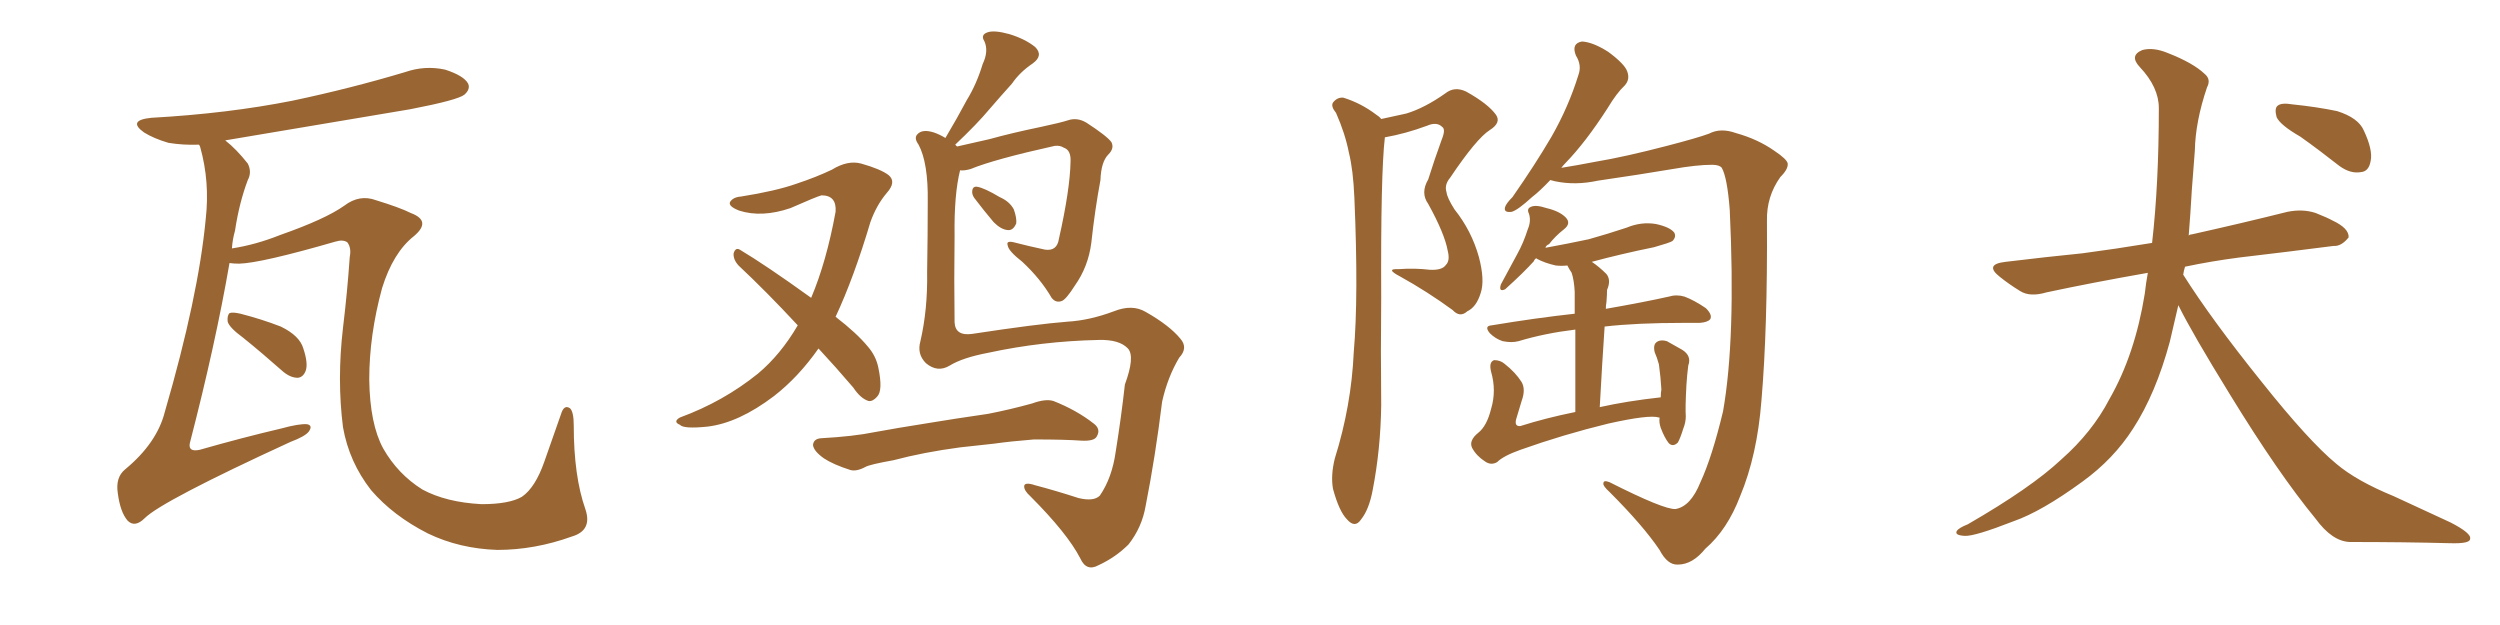 <svg xmlns="http://www.w3.org/2000/svg" xmlns:xlink="http://www.w3.org/1999/xlink" width="600" height="150"><path fill="#996633" padding="10" d="M137.26 128.76L137.26 128.76Q128.32 131.98 119.38 131.98L119.38 131.98Q110.30 131.69 102.69 128.03L102.69 128.03Q94.34 123.78 89.06 117.63L89.06 117.63Q83.79 110.89 82.32 102.54L82.32 102.54Q80.86 91.11 82.32 78.66L82.32 78.66Q83.35 70.17 83.94 61.67L83.94 61.67Q84.38 59.47 83.35 58.15L83.35 58.15Q82.32 57.42 80.42 58.01L80.42 58.01Q62.70 63.13 57.42 63.28L57.42 63.28Q56.10 63.28 55.08 63.13L55.08 63.13Q51.71 82.62 45.56 106.35L45.56 106.35Q45.12 108.54 47.90 107.96L47.90 107.96Q58.15 105.03 67.53 102.83L67.53 102.83Q71.78 101.66 73.68 101.81L73.68 101.81Q75.15 102.10 74.12 103.56L74.12 103.56Q73.24 104.74 69.73 106.05L69.73 106.05Q38.82 120.26 34.72 124.37L34.72 124.37Q32.37 126.71 30.62 124.95L30.62 124.95Q28.86 122.90 28.27 118.36L28.27 118.36Q27.69 114.55 30.03 112.65L30.03 112.65Q37.65 106.35 39.55 98.88L39.55 98.88Q47.61 71.19 49.37 52.59L49.37 52.59Q50.39 43.65 48.05 35.30L48.05 35.30Q47.90 34.86 47.75 34.72L47.75 34.72Q43.95 34.86 40.43 34.28L40.43 34.28Q36.91 33.25 34.57 31.79L34.57 31.79Q30.47 28.86 36.33 28.27L36.33 28.27Q54.64 27.25 70.17 24.17L70.17 24.17Q84.08 21.24 97.27 17.29L97.27 17.29Q101.95 15.67 106.79 16.70L106.79 16.70Q111.33 18.16 112.35 20.07L112.35 20.07Q112.94 21.39 111.47 22.71L111.47 22.71Q109.86 24.02 98.44 26.22L98.44 26.22Q75.59 30.03 54.05 33.69L54.05 33.69Q56.69 35.74 59.47 39.26L59.47 39.26Q60.50 41.31 59.47 43.21L59.47 43.21Q57.42 48.63 56.40 55.37L56.40 55.37Q55.81 57.42 55.66 59.62L55.66 59.62Q61.38 58.74 67.24 56.40L67.24 56.40Q78.08 52.59 82.62 49.37L82.62 49.37Q86.28 46.58 90.23 48.05L90.23 48.05Q95.95 49.80 98.58 51.12L98.58 51.12Q103.71 53.03 99.32 56.69L99.32 56.69Q94.34 60.64 91.70 69.14L91.70 69.14Q88.62 80.42 88.62 91.11L88.62 91.11Q88.77 101.81 91.99 107.67L91.99 107.67Q95.51 113.82 101.37 117.48L101.37 117.48Q107.08 120.56 115.58 121.00L115.58 121.00Q122.17 121.00 125.24 119.24L125.24 119.24Q128.47 117.04 130.66 110.74L130.66 110.74Q132.42 105.76 134.62 99.46L134.62 99.46Q135.35 96.97 136.82 98.00L136.82 98.00Q137.70 98.88 137.70 102.10L137.70 102.10Q137.70 114.26 140.48 122.17L140.48 122.17Q142.24 127.29 137.26 128.76ZM58.30 81.01L58.30 81.01L58.30 81.01Q55.08 78.66 54.64 77.20L54.64 77.20Q54.49 75.73 55.08 75.15L55.08 75.15Q55.81 74.85 57.71 75.29L57.71 75.29Q62.84 76.61 67.38 78.37L67.38 78.37Q71.92 80.57 72.80 83.64L72.80 83.64Q73.97 87.16 73.39 88.92L73.39 88.92Q72.80 90.53 71.48 90.67L71.48 90.67Q69.73 90.67 67.97 89.21L67.97 89.21Q62.84 84.67 58.30 81.01ZM196.44 83.64L196.44 83.64Q191.60 90.53 185.74 95.07L185.74 95.07Q177.25 101.51 169.78 102.39L169.78 102.39Q164.06 102.98 163.18 101.95L163.18 101.95Q161.43 101.22 163.18 100.20L163.18 100.20Q173.58 96.39 181.93 89.65L181.93 89.65Q187.35 85.11 191.46 78.08L191.46 78.08Q183.98 70.02 177.25 63.72L177.25 63.72Q175.93 62.26 176.07 60.79L176.07 60.79Q176.51 59.33 177.54 59.91L177.54 59.91Q183.69 63.57 194.68 71.48L194.68 71.48Q198.34 62.84 200.54 50.83L200.54 50.83Q200.83 46.88 197.17 46.88L197.17 46.88Q196.00 47.17 189.70 49.95L189.70 49.95Q182.81 52.29 177.39 50.54L177.39 50.54Q174.76 49.51 175.20 48.49L175.20 48.49Q175.93 47.31 177.83 47.17L177.83 47.17Q186.18 45.85 191.16 44.09L191.16 44.09Q196.00 42.48 199.66 40.72L199.66 40.72Q203.47 38.38 206.69 39.26L206.69 39.26Q211.38 40.58 213.28 42.04L213.28 42.04Q215.19 43.65 212.84 46.29L212.84 46.29Q210.35 49.22 208.89 53.32L208.89 53.32Q204.93 66.65 200.54 76.03L200.54 76.03Q205.66 79.98 208.30 83.20L208.30 83.20Q210.21 85.40 210.79 88.18L210.79 88.18Q211.96 93.75 210.50 95.21L210.50 95.21Q209.47 96.39 208.45 96.24L208.45 96.24Q206.54 95.65 204.79 93.02L204.79 93.02Q200.54 88.04 196.44 83.64ZM233.79 47.46L233.79 47.46Q233.20 46.58 233.35 45.70L233.35 45.70Q233.50 44.68 234.52 44.82L234.52 44.82Q236.28 45.12 239.94 47.31L239.94 47.31Q242.29 48.34 243.31 50.24L243.31 50.24Q244.04 52.29 243.90 53.61L243.90 53.61Q243.16 55.37 241.85 55.22L241.85 55.22Q240.23 55.08 238.48 53.32L238.48 53.32Q236.13 50.54 233.79 47.46ZM227.93 87.74L227.93 87.74Q225 89.50 222.22 87.16L222.22 87.16Q220.02 84.96 220.90 81.88L220.90 81.88Q222.66 74.27 222.51 65.33L222.51 65.33Q222.66 55.96 222.66 48.49L222.66 48.49Q222.80 39.11 220.46 34.72L220.46 34.72Q219.29 33.11 220.17 32.23L220.17 32.23Q221.34 30.91 224.12 31.79L224.12 31.79Q225.44 32.23 226.90 33.11L226.90 33.11Q229.69 28.42 232.03 24.02L232.03 24.02Q234.38 20.21 235.84 15.38L235.84 15.38Q237.30 12.30 236.28 9.96L236.28 9.96Q235.25 8.35 237.01 7.76L237.01 7.76Q238.62 7.18 242.29 8.20L242.29 8.20Q246.09 9.38 248.44 11.28L248.44 11.28Q250.49 13.33 247.85 15.23L247.85 15.23Q244.78 17.29 242.87 20.07L242.87 20.07Q240.23 23.00 237.45 26.22L237.45 26.22Q234.52 29.74 229.25 34.72L229.25 34.72Q229.54 35.01 229.69 35.16L229.69 35.16Q232.91 34.42 237.45 33.40L237.45 33.40Q242.72 31.93 249.76 30.47L249.76 30.47Q254.59 29.44 256.35 28.86L256.35 28.86Q258.54 28.13 260.74 29.44L260.74 29.44Q265.72 32.67 266.75 34.13L266.75 34.13Q267.48 35.60 266.02 37.06L266.02 37.06Q264.26 38.82 264.11 43.21L264.11 43.21Q262.79 50.24 261.91 58.30L261.91 58.30Q261.18 64.01 257.96 68.55L257.96 68.55Q255.91 71.78 254.88 72.22L254.88 72.22Q253.42 72.80 252.39 71.48L252.39 71.48Q249.76 66.94 245.36 62.84L245.36 62.84Q241.99 60.21 241.85 58.89L241.85 58.89Q241.41 57.71 243.31 58.15L243.31 58.15Q246.68 59.03 250.78 59.91L250.78 59.91Q253.71 60.35 254.15 57.28L254.15 57.28Q256.79 45.56 256.93 38.82L256.93 38.82Q257.08 36.04 255.32 35.45L255.32 35.45Q254.44 34.86 253.13 35.01L253.13 35.01Q238.62 38.23 232.91 40.58L232.91 40.58Q231.30 41.02 230.42 40.87L230.42 40.87Q228.96 46.73 229.10 56.54L229.10 56.54Q228.96 67.09 229.10 77.34L229.10 77.34Q229.25 80.71 233.35 80.13L233.35 80.13Q248.73 77.78 256.20 77.20L256.20 77.20Q261.47 76.90 267.33 74.71L267.33 74.71Q271.73 72.95 274.95 74.85L274.95 74.85Q280.66 78.08 283.30 81.30L283.30 81.30Q285.21 83.50 283.01 85.84L283.01 85.84Q280.22 90.53 278.91 96.39L278.91 96.39Q277.29 109.57 274.95 121.44L274.95 121.44Q274.07 126.56 270.85 130.66L270.85 130.66Q267.77 133.74 263.67 135.64L263.67 135.64Q260.74 137.26 259.28 134.03L259.28 134.03Q256.20 128.03 247.27 119.09L247.27 119.09Q245.80 117.77 245.80 116.75L245.80 116.75Q245.80 115.58 248.44 116.46L248.44 116.46Q253.42 117.77 258.84 119.53L258.84 119.53Q262.50 120.41 263.96 118.95L263.96 118.95Q266.89 114.70 267.77 108.40L267.77 108.40Q269.09 100.20 269.97 92.29L269.97 92.29Q272.46 85.55 270.70 83.64L270.70 83.64Q268.65 81.45 263.67 81.59L263.67 81.59Q250.05 81.88 237.16 84.67L237.16 84.67Q231.01 85.84 227.93 87.74ZM230.42 107.37L230.42 107.37L230.42 107.37Q221.63 108.54 214.45 110.45L214.45 110.45Q208.74 111.47 207.71 112.06L207.71 112.06Q205.52 113.23 204.05 112.79L204.05 112.79Q199.95 111.47 197.75 110.01L197.75 110.01Q195.26 108.25 195.12 106.79L195.12 106.79Q195.26 105.32 197.02 105.18L197.02 105.18Q204.93 104.74 209.91 103.71L209.91 103.71Q214.60 102.83 223.83 101.37L223.83 101.37Q228.22 100.63 237.16 99.32L237.16 99.32Q242.43 98.29 247.71 96.83L247.71 96.83Q250.93 95.65 252.83 96.24L252.83 96.24Q258.40 98.44 262.50 101.66L262.50 101.66Q264.26 102.98 263.23 104.74L263.23 104.74Q262.65 105.91 259.57 105.76L259.57 105.76Q255.62 105.47 248.14 105.47L248.14 105.47Q242.58 105.91 238.48 106.49L238.48 106.49Q234.52 106.93 230.42 107.37ZM331.49 28.56L331.49 28.56Q334.72 27.83 337.50 27.25L337.50 27.25Q341.89 25.93 346.88 22.41L346.88 22.41Q349.07 20.65 351.86 21.97L351.86 21.97Q357.13 24.90 359.03 27.54L359.03 27.54Q360.35 29.44 357.57 31.20L357.57 31.20Q354.35 33.25 348.05 42.63L348.05 42.63Q346.58 44.38 347.17 46.14L347.17 46.14Q347.31 47.46 349.07 50.24L349.07 50.24Q353.17 55.37 354.93 61.67L354.93 61.67Q356.40 67.24 355.37 70.31L355.37 70.31Q354.35 73.68 352.15 74.71L352.15 74.71Q350.39 76.32 348.63 74.41L348.63 74.41Q342.63 70.02 336.04 66.36L336.04 66.36Q332.37 64.45 335.60 64.60L335.60 64.60Q339.55 64.31 343.21 64.75L343.21 64.75Q346.14 64.89 347.02 63.57L347.02 63.57Q348.05 62.55 347.46 60.21L347.46 60.21Q346.73 56.10 342.77 48.93L342.77 48.93Q340.87 46.29 342.77 43.07L342.77 43.07Q344.24 38.38 346.00 33.54L346.00 33.54Q347.02 31.05 346.14 30.47L346.14 30.47Q344.82 29.15 342.48 30.18L342.48 30.18Q337.35 32.08 332.37 32.96L332.37 32.96Q331.35 41.60 331.49 71.48L331.49 71.48Q331.35 84.38 331.49 97.27L331.49 97.27Q331.35 107.81 329.44 117.63L329.44 117.63Q328.56 122.31 326.66 124.66L326.66 124.66Q325.20 126.86 323.29 124.66L323.29 124.66Q321.39 122.75 319.92 117.33L319.92 117.33Q319.34 114.11 320.36 110.01L320.36 110.01Q324.32 97.41 324.90 84.52L324.90 84.52Q326.07 71.19 325.05 47.46L325.05 47.46Q324.76 40.72 323.73 36.62L323.73 36.62Q322.85 32.08 320.65 27.10L320.65 27.10Q319.34 25.49 319.92 24.61L319.92 24.61Q320.95 23.29 322.41 23.44L322.41 23.44Q326.66 24.76 330.32 27.54L330.32 27.54Q331.05 27.98 331.49 28.56ZM402.10 122.17L402.10 122.17Q405.76 121.58 408.11 115.72L408.11 115.72Q410.89 109.72 413.53 98.73L413.53 98.73Q416.60 81.30 415.14 50.39L415.14 50.39Q414.55 42.63 413.23 40.28L413.23 40.28Q412.65 39.55 410.89 39.55L410.89 39.55Q407.23 39.55 401.37 40.58L401.37 40.58Q393.60 41.89 383.50 43.36L383.50 43.36Q378.08 44.53 373.24 43.51L373.24 43.51Q372.66 43.36 372.07 43.21L372.07 43.21Q369.58 45.85 367.68 47.31L367.68 47.31Q364.31 50.39 362.84 50.83L362.84 50.83Q360.79 51.12 361.23 49.66L361.23 49.66Q361.52 48.78 362.99 47.31L362.99 47.31Q368.41 39.55 372.36 32.81L372.36 32.81Q376.46 25.63 378.81 18.02L378.81 18.02Q379.69 15.67 378.22 13.33L378.22 13.33Q377.05 10.40 379.69 9.96L379.69 9.96Q382.32 10.11 385.99 12.45L385.99 12.45Q389.94 15.38 390.53 17.14L390.53 17.14Q391.26 19.04 389.94 20.51L389.94 20.51Q388.04 22.27 385.84 25.93L385.84 25.93Q380.57 34.13 375.73 39.11L375.73 39.11Q375.15 39.70 374.71 40.28L374.71 40.28Q378.37 39.70 382.91 38.82L382.91 38.82Q389.94 37.65 400.05 35.01L400.05 35.01Q407.37 33.11 410.16 32.08L410.16 32.08Q412.94 30.62 416.60 31.93L416.60 31.93Q421.88 33.40 425.83 36.18L425.83 36.18Q428.91 38.23 429.05 39.26L429.05 39.26Q429.20 40.58 427.29 42.48L427.29 42.48Q423.93 47.17 424.07 53.03L424.07 53.03Q424.22 78.96 422.75 96.09L422.75 96.09Q421.73 109.28 417.63 119.09L417.63 119.09Q414.55 127.15 409.28 131.69L409.28 131.69Q406.20 135.50 402.69 135.50L402.69 135.50Q400.20 135.64 398.29 131.98L398.29 131.98Q394.34 126.12 386.28 118.07L386.28 118.07Q384.67 116.60 384.81 116.02L384.81 116.02Q384.81 115.14 386.28 115.72L386.28 115.72Q399.32 122.31 402.10 122.17ZM398.29 100.20L398.29 100.20L398.29 100.20Q398.14 100.20 398.14 100.20L398.14 100.20Q395.80 99.46 385.99 101.66L385.99 101.66Q375.15 104.30 364.89 107.96L364.89 107.96Q360.79 109.42 359.33 110.89L359.33 110.89Q357.86 111.77 356.40 110.74L356.40 110.74Q354.35 109.42 353.32 107.52L353.32 107.52Q352.44 105.76 354.79 103.86L354.79 103.86Q356.84 102.25 357.86 98.14L357.86 98.14Q359.18 93.75 357.86 89.21L357.86 89.21Q357.28 86.87 358.59 86.43L358.59 86.43Q360.06 86.43 361.08 87.30L361.08 87.30Q363.72 89.36 365.19 91.70L365.19 91.70Q366.21 93.46 365.19 96.24L365.19 96.24Q364.45 98.73 363.87 100.63L363.87 100.63Q363.43 102.39 364.89 102.25L364.89 102.25Q370.90 100.34 378.08 98.88L378.08 98.88Q378.08 86.13 378.08 79.10L378.08 79.10Q370.75 79.98 364.45 81.88L364.45 81.88Q362.84 82.32 360.64 81.88L360.64 81.88Q358.89 81.30 357.57 79.98L357.57 79.98Q356.10 78.22 358.01 78.08L358.01 78.08Q368.55 76.32 377.93 75.29L377.93 75.29Q377.93 71.04 377.93 70.02L377.93 70.02Q377.78 67.24 377.20 65.48L377.20 65.48Q376.61 64.60 376.17 63.72L376.17 63.72Q374.71 63.87 373.39 63.72L373.39 63.72Q370.75 63.13 368.85 62.11L368.85 62.11Q368.70 61.96 368.70 61.96L368.70 61.96Q368.26 62.26 368.12 62.70L368.12 62.70Q365.77 65.33 361.23 69.43L361.23 69.43Q359.62 70.17 360.21 68.26L360.21 68.26Q362.26 64.45 364.16 60.94L364.16 60.94Q365.63 58.30 366.65 55.08L366.65 55.08Q367.53 53.03 366.94 51.27L366.94 51.27Q366.36 50.10 367.38 49.66L367.38 49.66Q368.55 49.07 371.19 49.95L371.19 49.95Q374.27 50.68 375.73 52.15L375.73 52.15Q377.20 53.61 375.29 55.08L375.29 55.08Q373.24 56.69 371.78 58.59L371.78 58.59Q371.04 58.89 370.90 59.47L370.90 59.47Q376.46 58.45 381.30 57.42L381.30 57.42Q385.99 56.10 390.38 54.64L390.38 54.64Q393.90 53.17 397.41 53.76L397.41 53.76Q400.78 54.49 401.81 55.81L401.81 55.81Q402.39 56.84 401.37 57.86L401.37 57.86Q400.63 58.30 396.97 59.33L396.97 59.33Q389.06 60.94 382.03 62.84L382.03 62.84Q383.79 64.01 385.55 65.77L385.55 65.77Q386.72 67.24 385.69 69.58L385.69 69.58Q385.69 70.75 385.55 72.51L385.55 72.51Q385.40 73.24 385.40 74.12L385.40 74.12Q394.63 72.51 400.49 71.19L400.49 71.19Q402.39 70.61 404.30 71.19L404.30 71.19Q406.64 72.07 409.42 73.97L409.42 73.97Q411.04 75.59 410.45 76.61L410.45 76.61Q409.86 77.34 407.96 77.49L407.96 77.49Q406.05 77.49 404.15 77.49L404.15 77.49Q392.72 77.49 385.11 78.37L385.11 78.37Q384.52 87.01 383.94 97.71L383.94 97.71Q390.53 96.24 398.58 95.36L398.58 95.36Q398.58 94.34 398.73 93.46L398.73 93.46Q398.58 90.67 398.14 87.45L398.14 87.45Q397.71 85.84 397.12 84.52L397.12 84.52Q396.68 82.62 397.71 82.03L397.71 82.03Q398.58 81.45 400.05 81.88L400.05 81.88Q401.95 82.91 403.71 83.94L403.71 83.94Q406.05 85.40 405.18 87.74L405.18 87.74Q404.88 90.09 404.74 92.43L404.74 92.43Q404.44 98.00 404.59 99.90L404.59 99.90Q404.59 101.37 404.00 102.83L404.00 102.83Q403.27 105.18 402.69 106.20L402.69 106.20Q401.51 107.37 400.49 106.35L400.49 106.35Q399.46 105.03 398.58 102.69L398.58 102.69Q398.14 101.37 398.29 100.34L398.29 100.34Q398.29 100.20 398.29 100.20ZM522.80 73.24L522.80 73.24Q521.78 77.64 520.75 82.03L520.75 82.03Q517.38 94.48 511.96 102.83L511.96 102.83Q507.28 110.16 499.80 115.58L499.80 115.58Q489.99 122.75 483.25 125.10L483.25 125.10Q473.88 128.76 471.53 128.61L471.53 128.61Q469.04 128.47 469.63 127.44L469.63 127.44Q470.07 126.71 472.27 125.83L472.27 125.83Q487.50 117.04 494.68 110.30L494.68 110.30Q502.15 103.71 506.25 95.80L506.25 95.80Q512.40 85.11 514.75 70.46L514.75 70.46Q515.04 67.82 515.48 65.48L515.48 65.48Q502.15 67.82 491.16 70.17L491.16 70.17Q487.21 71.34 484.86 69.87L484.86 69.87Q482.23 68.26 480.03 66.50L480.03 66.50Q476.07 63.43 481.35 62.84L481.35 62.84Q491.02 61.67 499.80 60.79L499.80 60.79Q507.57 59.77 516.50 58.30L516.50 58.30Q518.12 44.09 518.12 25.93L518.12 25.93Q518.12 20.95 513.57 16.11L513.57 16.11Q510.94 13.33 514.16 12.01L514.16 12.01Q516.80 11.28 520.31 12.74L520.31 12.74Q526.32 15.09 529.10 17.72L529.10 17.72Q530.71 19.04 529.69 20.95L529.69 20.95Q526.90 29.15 526.76 36.18L526.76 36.18Q526.46 40.43 526.03 45.70L526.03 45.70Q525.73 51.12 525.29 56.54L525.29 56.54Q525.59 56.25 526.03 56.25L526.03 56.25Q537.89 53.61 549.02 50.83L549.02 50.83Q552.69 50.10 555.76 51.12L555.76 51.12Q558.69 52.29 559.72 52.88L559.72 52.88Q563.82 54.79 563.67 56.98L563.67 56.98Q561.91 59.18 560.01 59.03L560.01 59.03Q549.76 60.35 537.30 61.82L537.30 61.82Q530.57 62.70 524.41 64.01L524.41 64.01Q524.12 64.89 523.97 65.92L523.97 65.92Q530.71 76.61 542.72 91.55L542.72 91.55Q554.15 105.91 560.74 111.33L560.74 111.33Q565.58 115.43 574.51 119.09L574.51 119.09Q581.40 122.31 588.13 125.39L588.13 125.39Q593.26 128.03 592.82 129.35L592.82 129.35Q592.82 130.52 587.99 130.37L587.99 130.37Q576.86 130.08 563.96 130.08L563.96 130.08Q559.72 129.93 555.76 124.51L555.76 124.51Q546.83 113.67 535.25 94.78L535.25 94.78Q526.03 79.83 522.80 73.24ZM552.10 32.81L552.10 32.81L552.10 32.81Q547.27 30.03 546.39 28.13L546.39 28.13Q545.80 25.93 546.68 25.34L546.68 25.34Q547.56 24.61 550.20 25.05L550.20 25.05Q555.91 25.63 560.89 26.66L560.89 26.66Q566.02 28.27 567.33 31.35L567.33 31.35Q569.53 36.04 568.95 38.67L568.95 38.67Q568.51 41.16 566.60 41.31L566.60 41.31Q564.11 41.75 561.47 39.84L561.47 39.84Q556.64 36.04 552.10 32.81Z"/></svg>